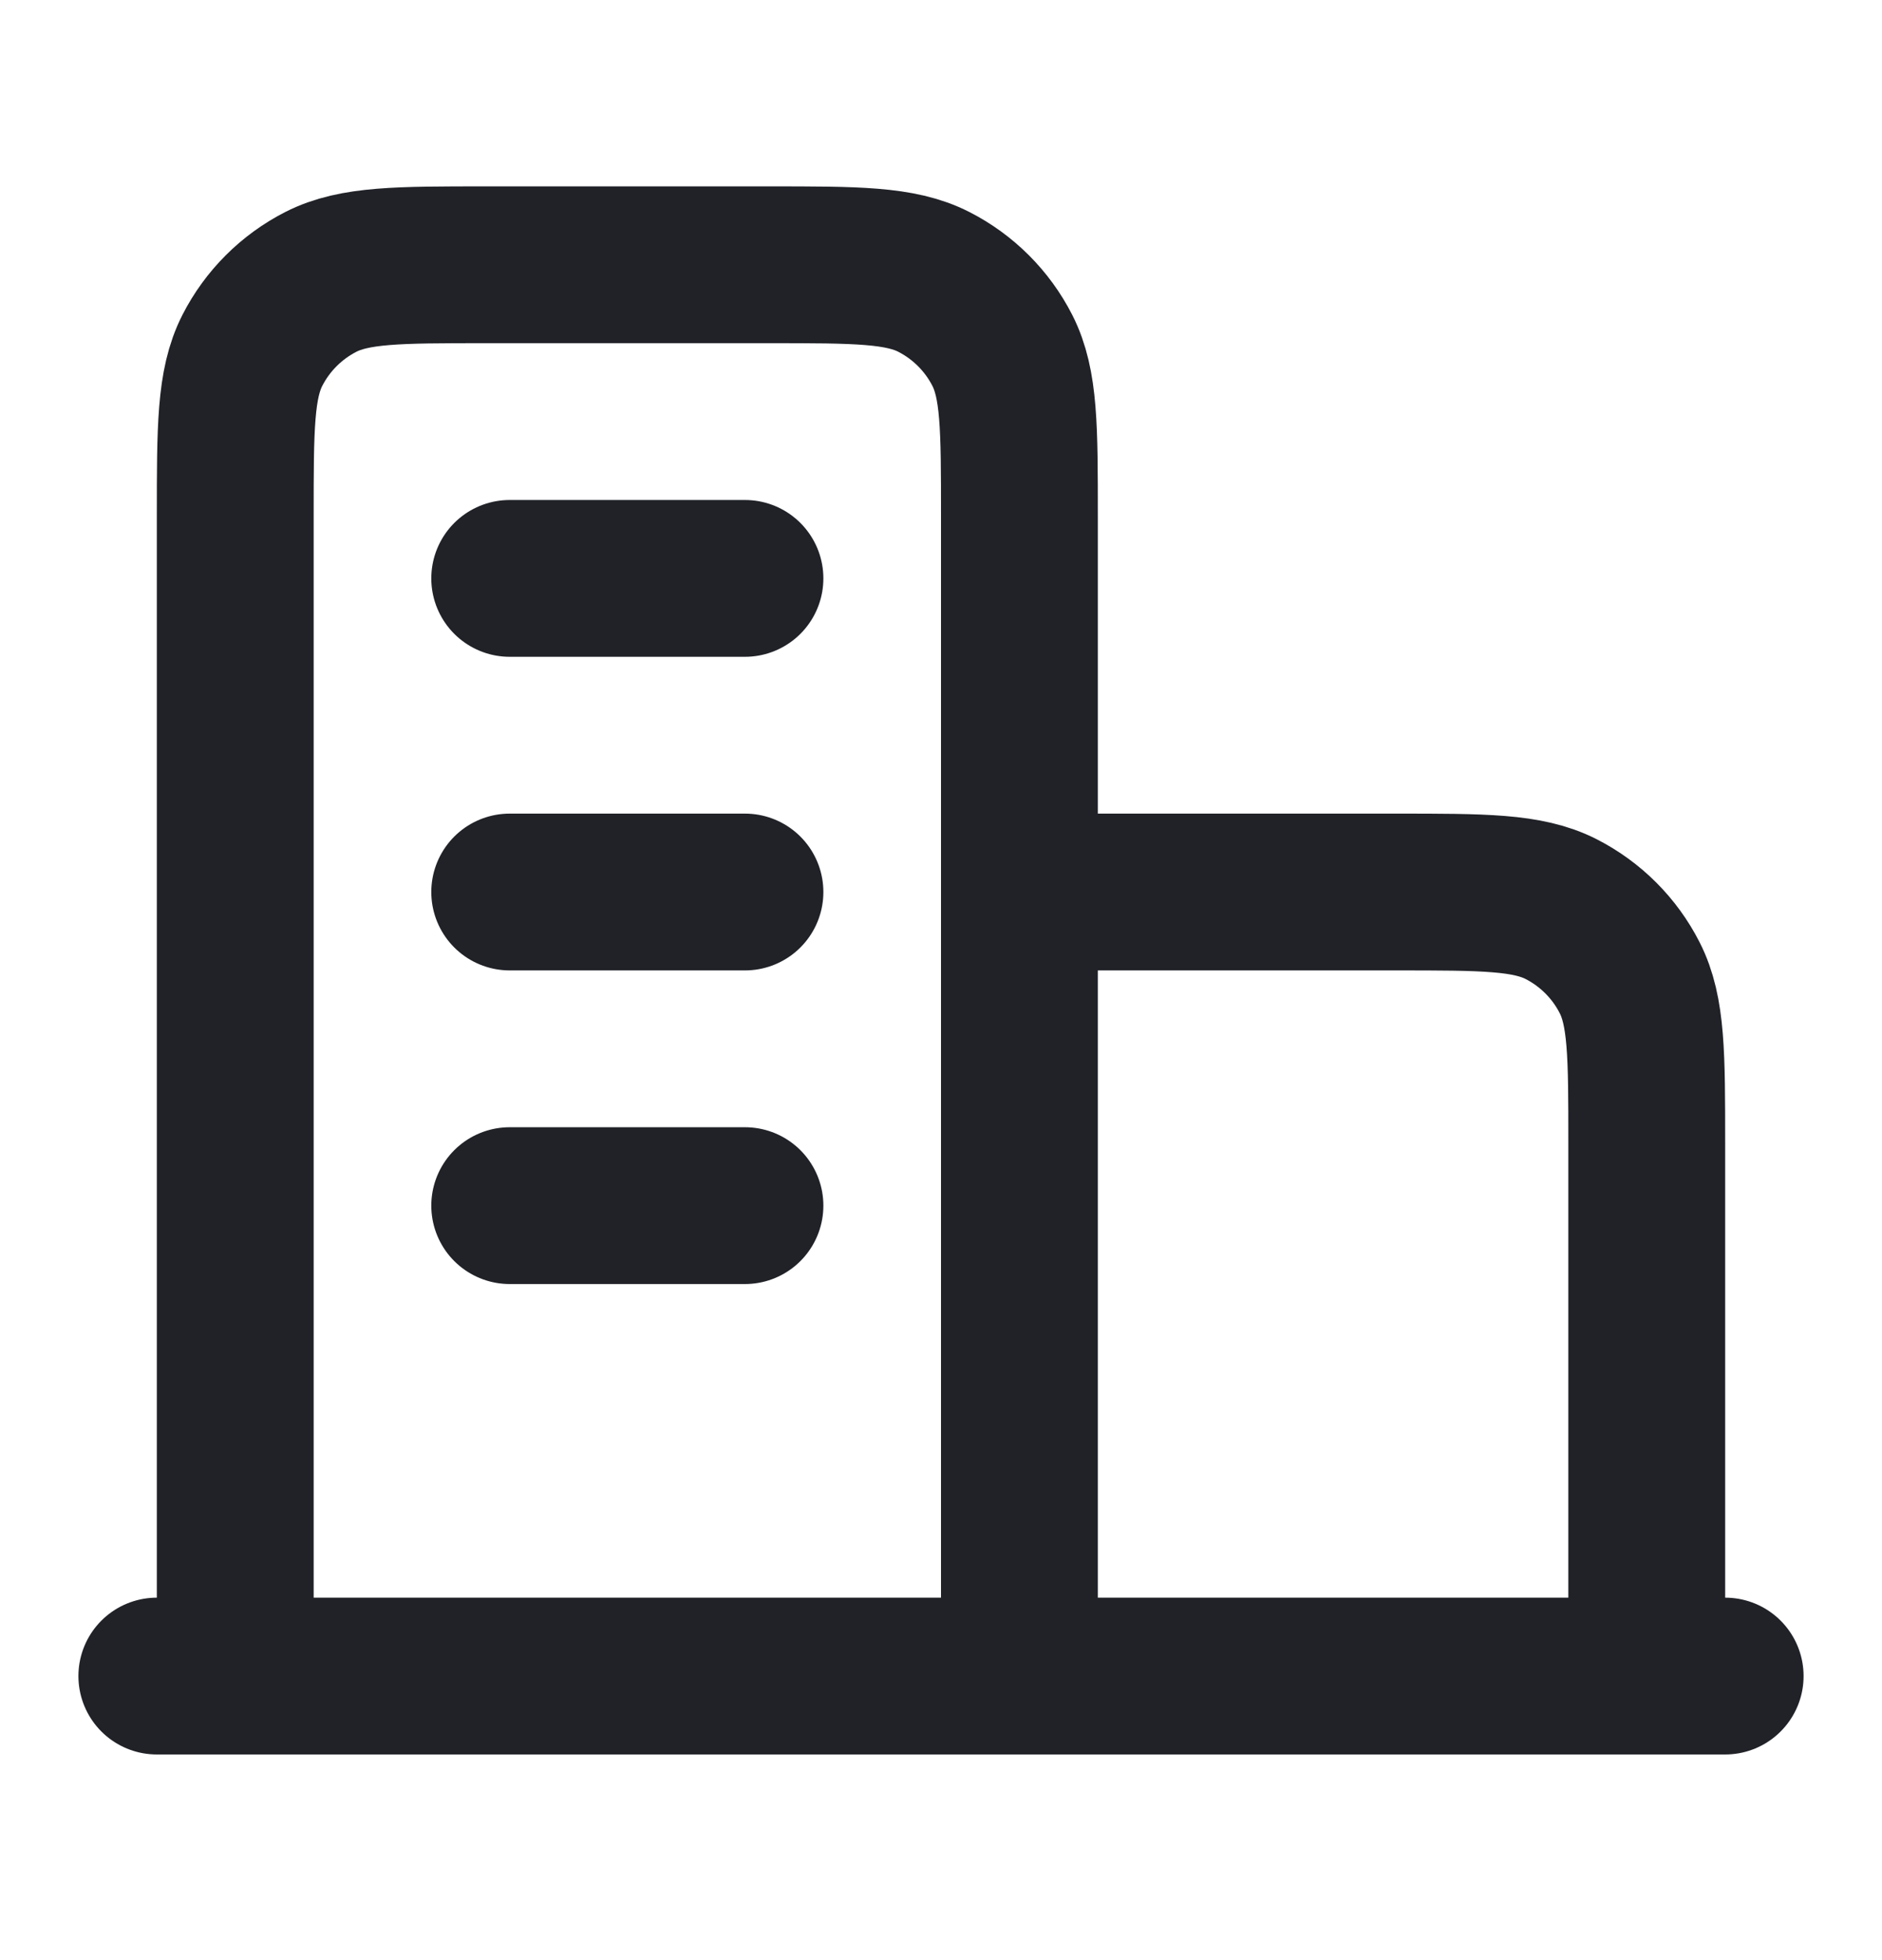 <svg width="24" height="25" viewBox="0 0 24 25" fill="none" xmlns="http://www.w3.org/2000/svg">
<path d="M13 11.377H17.8C18.92 11.377 19.48 11.377 19.908 11.595C20.284 11.787 20.59 12.093 20.782 12.47C21 12.897 21 13.457 21 14.577V21.377M13 21.377V6.577C13 5.457 13 4.897 12.782 4.469C12.59 4.093 12.284 3.787 11.908 3.595C11.48 3.377 10.92 3.377 9.8 3.377H6.2C5.08 3.377 4.52 3.377 4.092 3.595C3.716 3.787 3.41 4.093 3.218 4.469C3 4.897 3 5.457 3 6.577V21.377M22 21.377H2M6.5 7.377H9.5M6.5 11.377H9.5M6.5 15.377H9.5" stroke="#202228" stroke-width="2" stroke-linecap="round" stroke-linejoin="round"/>
</svg>
